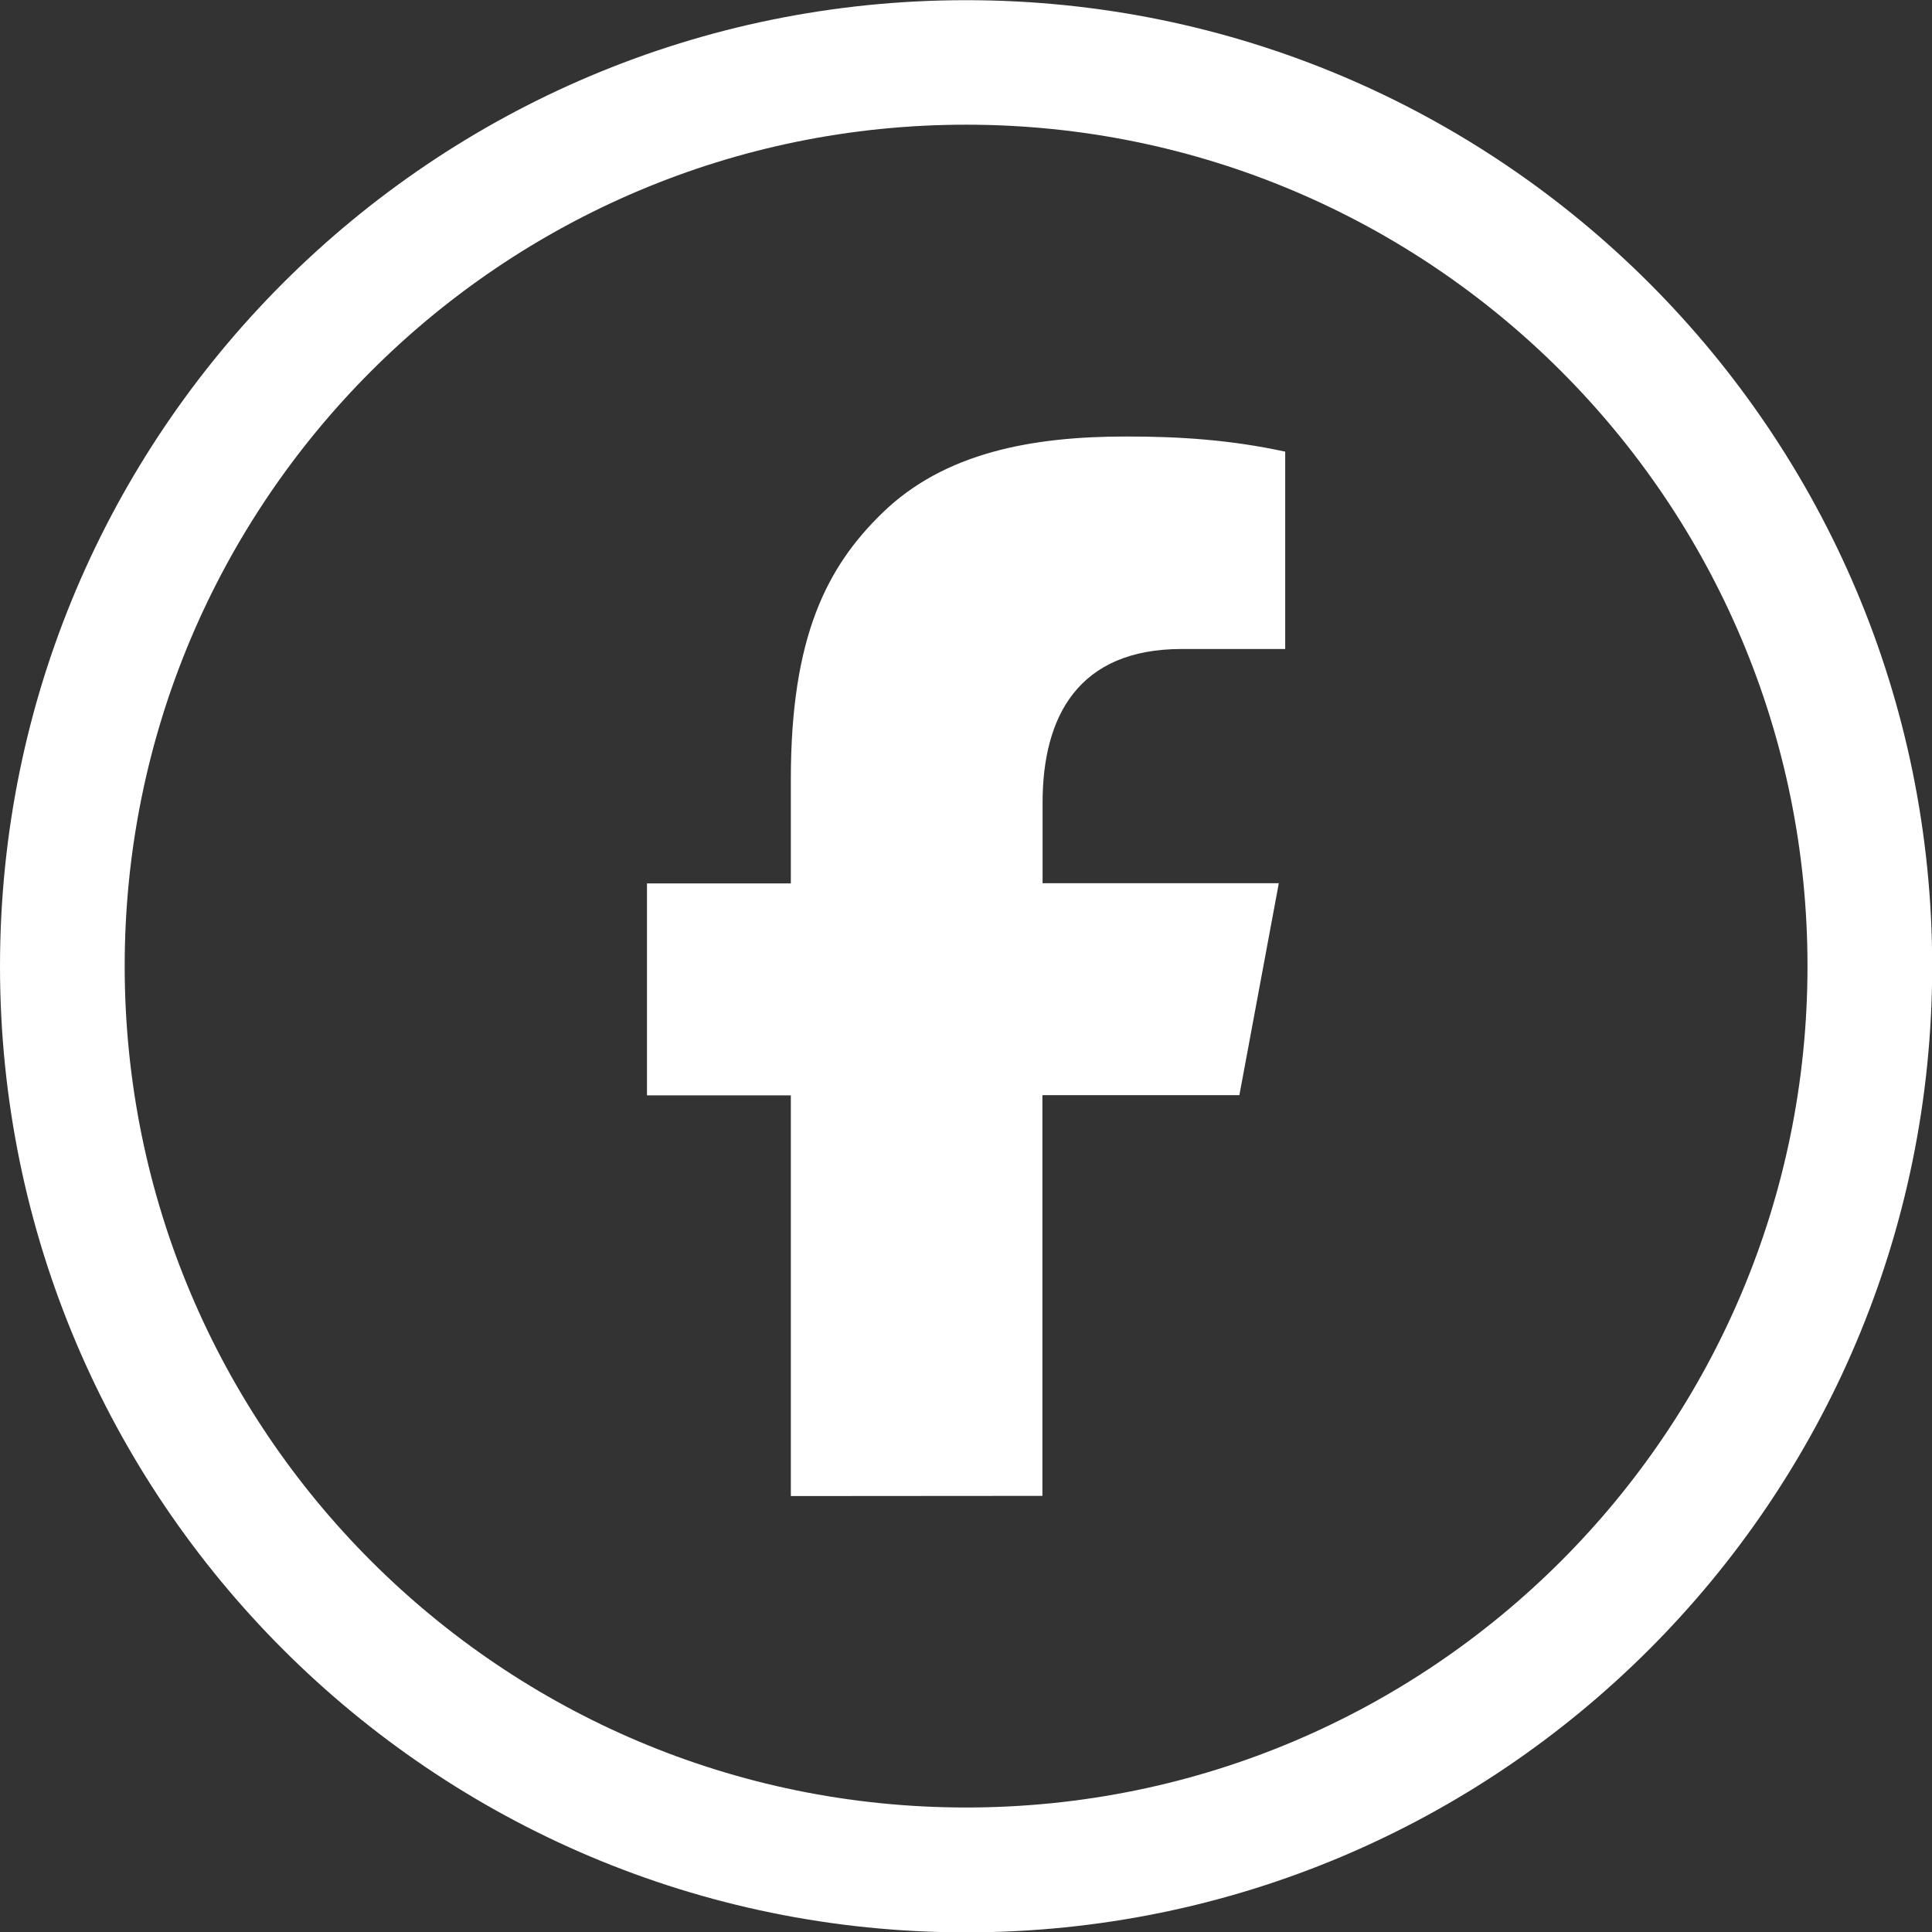 <?xml version="1.0" encoding="UTF-8" standalone="no"?>
<!-- Created with Inkscape (http://www.inkscape.org/) -->

<svg
   width="40"
   height="40"
   viewBox="0 0 10.583 10.583"
   version="1.1"
   id="svg1"
   xml:space="preserve"
   xmlns="http://www.w3.org/2000/svg"
   xmlns:svg="http://www.w3.org/2000/svg"><rect x="0" y="0" width="10.583" height="10.583" fill="#333333" stroke="none"/><defs
     id="defs1" /><g
     id="layer1"
     transform="translate(-305.374,-763.797)"><g
       id="g696"
       transform="translate(-367.423,780.206)"><path
         d="m 678.507,-8.215 v -2.195 h 1.079 l 0.216,-1.161 h -1.294 v -0.441 c 0,-0.472 0.195,-0.842 0.762,-0.842 h 0.567 v -1.081 c -0.304,-0.066 -0.584,-0.083 -0.871,-0.083 -0.517,0 -0.995,0.088 -1.335,0.418 -0.303,0.294 -0.502,0.676 -0.502,1.459 v 0.571 h -0.788 v 1.161 h 0.788 v 2.195 z"
         style="opacity:1;vector-effect:none;fill:#ffffff;stroke-width:0.322;stroke-miterlimit:8;paint-order:stroke fill markers"
         id="path689" /><path
         id="path690"
         d="m 678.089,-6.508 c -2.545,0 -4.609,-2.063 -4.609,-4.609 0,-2.545 2.063,-4.609 4.609,-4.609 2.545,0 4.609,2.063 4.609,4.609 0,2.545 -2.063,4.609 -4.609,4.609 m 0,-9.9 c -2.923,0 -5.292,2.369 -5.292,5.292 0,2.922 2.369,5.292 5.292,5.292 2.922,0 5.292,-2.369 5.292,-5.292 0,-2.923 -2.369,-5.292 -5.292,-5.292"
         style="fill:#ffffff;fill-opacity:1;fill-rule:nonzero;stroke:none;stroke-width:0.353" /></g></g></svg>
